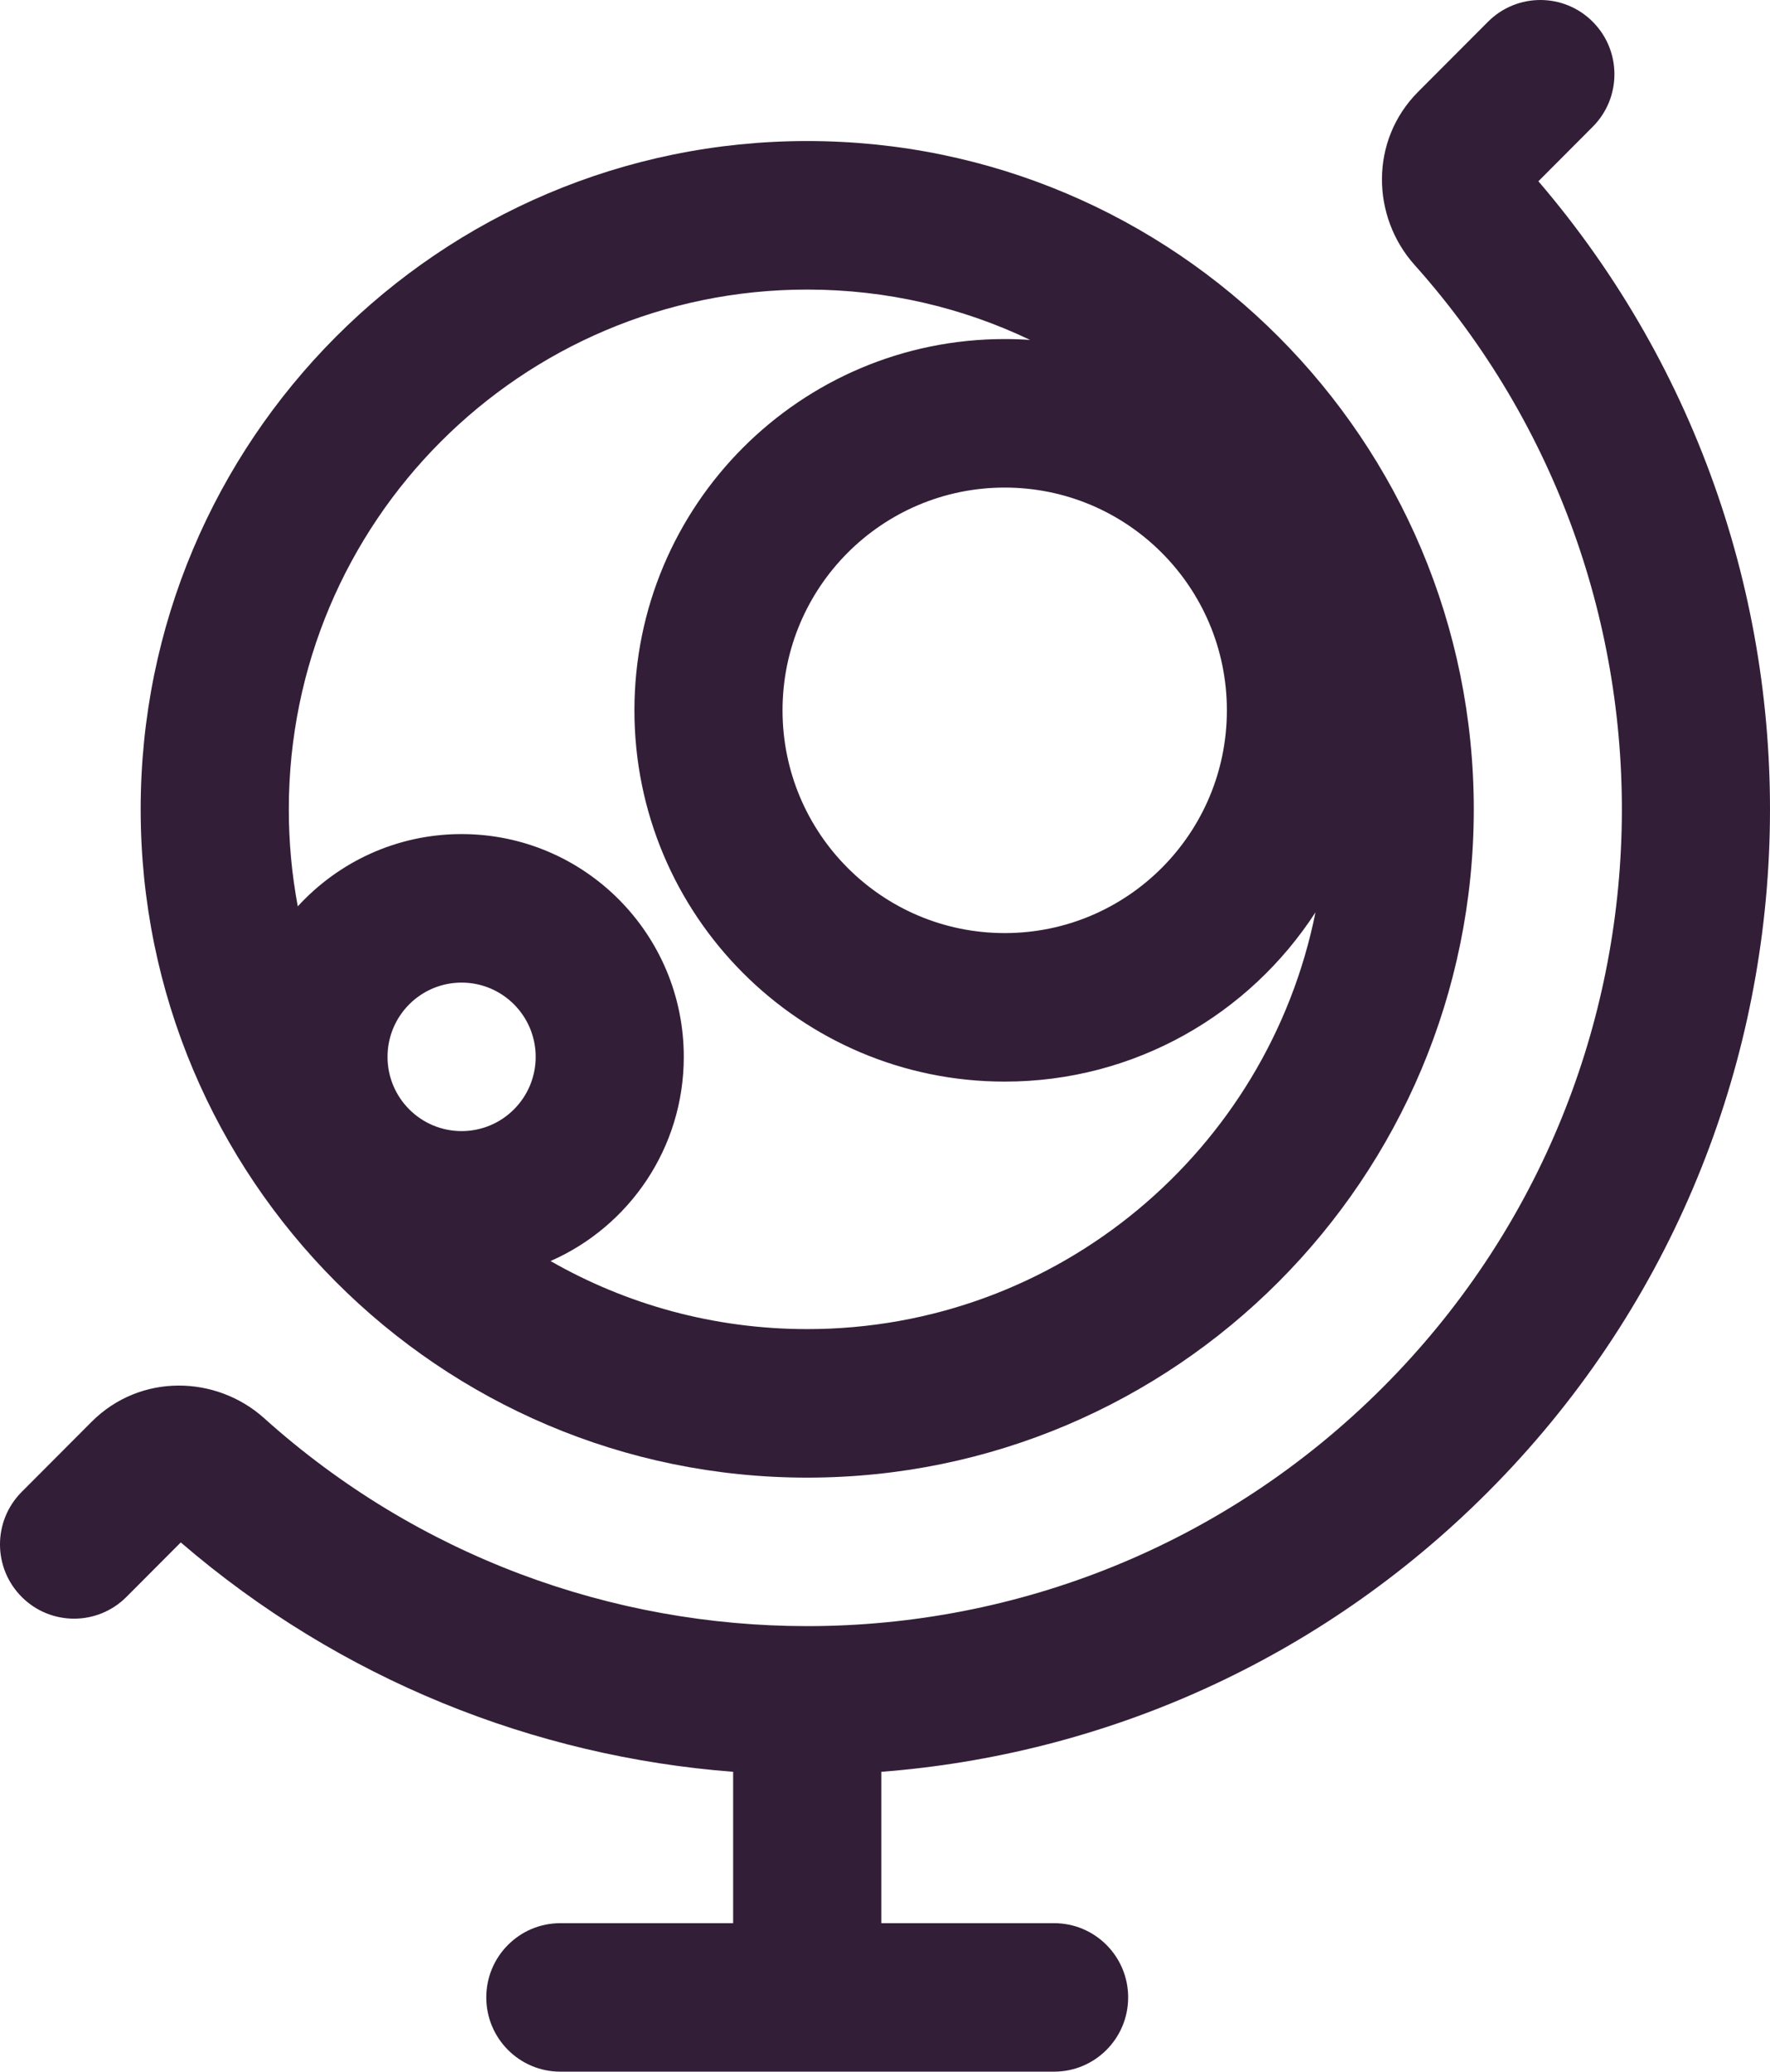 <svg width="53" height="62" viewBox="0 0 53 62" fill="none" xmlns="http://www.w3.org/2000/svg">
<path d="M47.692 0.651C48.558 1.519 48.558 2.926 47.692 3.794L46.065 5.425C55.79 16.776 55.287 33.896 44.556 44.649C39.491 49.725 33.011 52.517 26.389 53.026V57.556H31.563C32.788 57.556 33.781 58.55 33.781 59.778C33.781 61.005 32.788 62 31.563 62H16.779C15.554 62 14.561 61.005 14.561 59.778C14.561 58.55 15.554 57.556 16.779 57.556H21.953V53.026C16.021 52.57 10.203 50.282 5.413 46.161L3.786 47.792C2.92 48.66 1.516 48.66 0.65 47.792C-0.217 46.924 -0.217 45.517 0.65 44.649L2.74 42.554C4.205 41.086 6.482 41.161 7.908 42.442C12.526 46.59 18.344 48.664 24.162 48.666L24.171 48.666L24.18 48.666C30.42 48.664 36.659 46.277 41.42 41.507C50.624 32.283 50.936 17.521 42.353 7.924C41.075 6.495 41.001 4.214 42.465 2.746L44.556 0.651C45.422 -0.217 46.826 -0.217 47.692 0.651Z" fill="#331E38"/>
<path fill-rule="evenodd" clip-rule="evenodd" d="M4.212 24.221C4.212 13.176 13.148 4.221 24.171 4.221C35.194 4.221 44.13 13.176 44.13 24.221C44.13 35.267 35.194 44.222 24.171 44.222C13.148 44.222 4.212 35.267 4.212 24.221ZM24.171 8.666C15.598 8.666 8.648 15.63 8.648 24.221C8.648 25.214 8.74 26.184 8.917 27.125C10.134 25.796 11.881 24.962 13.822 24.962C17.496 24.962 20.475 27.947 20.475 31.629C20.475 34.362 18.834 36.711 16.485 37.74C18.751 39.037 21.375 39.777 24.171 39.777C31.691 39.777 37.962 34.419 39.39 27.304C37.413 30.353 33.984 32.37 30.085 32.37C23.961 32.37 18.997 27.395 18.997 21.259C18.997 15.122 23.961 10.147 30.085 10.147C30.34 10.147 30.594 10.156 30.845 10.173C28.823 9.207 26.56 8.666 24.171 8.666ZM23.432 21.259C23.432 17.577 26.41 14.592 30.085 14.592C33.759 14.592 36.737 17.577 36.737 21.259C36.737 24.941 33.759 27.925 30.085 27.925C26.41 27.925 23.432 24.941 23.432 21.259ZM13.822 29.407C12.597 29.407 11.604 30.402 11.604 31.629C11.604 32.856 12.597 33.851 13.822 33.851C15.047 33.851 16.04 32.856 16.04 31.629C16.04 30.402 15.047 29.407 13.822 29.407Z" fill="#331E38"/>
</svg>
